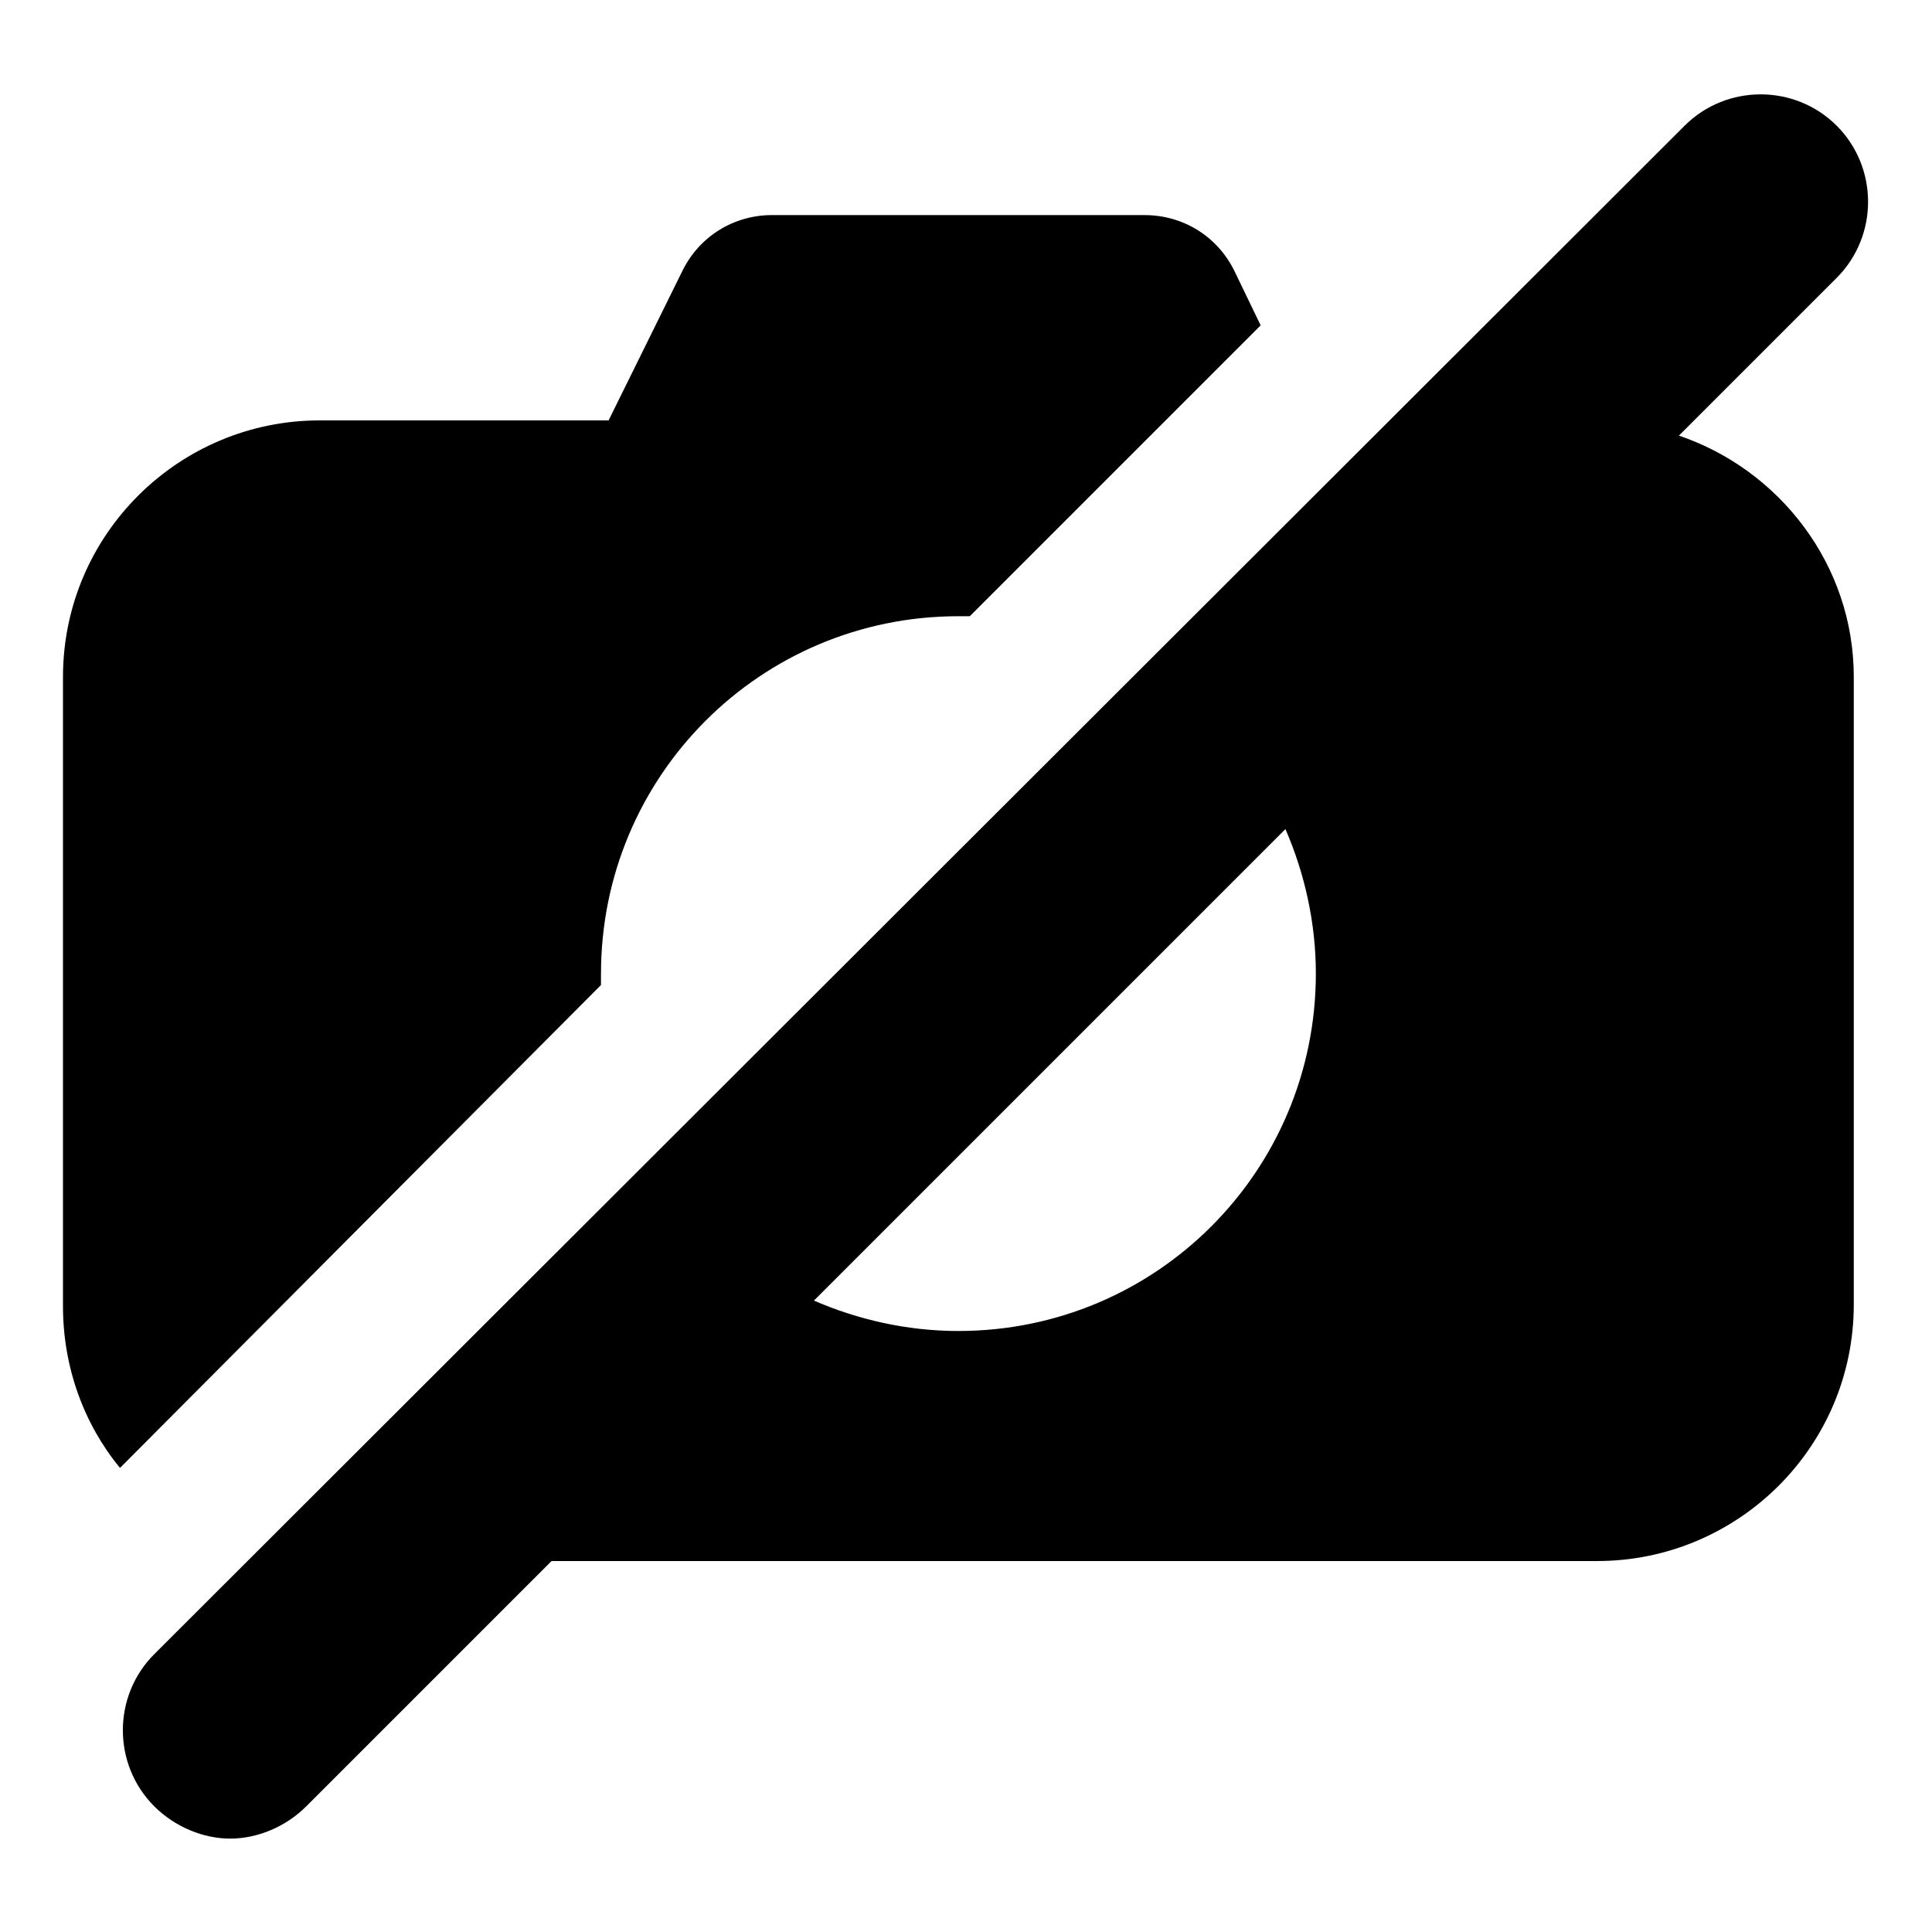 <?xml version="1.0" encoding="UTF-8"?>
<!-- Uploaded to: SVG Repo, www.svgrepo.com, Generator: SVG Repo Mixer Tools -->
<svg fill="#000000" width="800px" height="800px" version="1.1" viewBox="144 144 512 512" xmlns="http://www.w3.org/2000/svg">
 <g>
  <path d="m588.93 259.44 41.816-41.816c11.082-11.082 11.082-29.223 0-40.305-11.082-11.082-29.223-11.082-40.305 0l-405.57 405.06c-11.082 11.082-11.082 29.223 0 40.305 5.543 5.543 13.098 8.566 20.152 8.566 7.055 0 14.609-3.023 20.152-8.566l64.992-64.992h277.09c37.281 0 68.016-30.23 68.016-68.016v-166.26c0-29.723-19.648-54.914-46.352-63.98zm-190.94 237.29c-13.602 0-26.703-3.023-38.289-8.062l124.95-124.95c5.039 11.586 8.062 24.688 8.062 38.289-0.004 52.398-42.324 94.719-94.719 94.719z"/>
  <path d="m303.27 402.02c0-52.395 42.32-94.715 94.715-94.715h3.023l77.082-77.082-7.055-14.609c-4.535-9.07-13.602-14.609-23.68-14.609l-98.742-0.008c-10.078 0-19.145 5.543-23.68 14.609l-19.648 39.801-76.578 0.004c-37.281 0-68.016 30.23-68.016 68.016v166.76c0 16.121 5.543 31.234 15.113 42.824l127.46-127.97v-3.019z"/>
 </g>
</svg>
